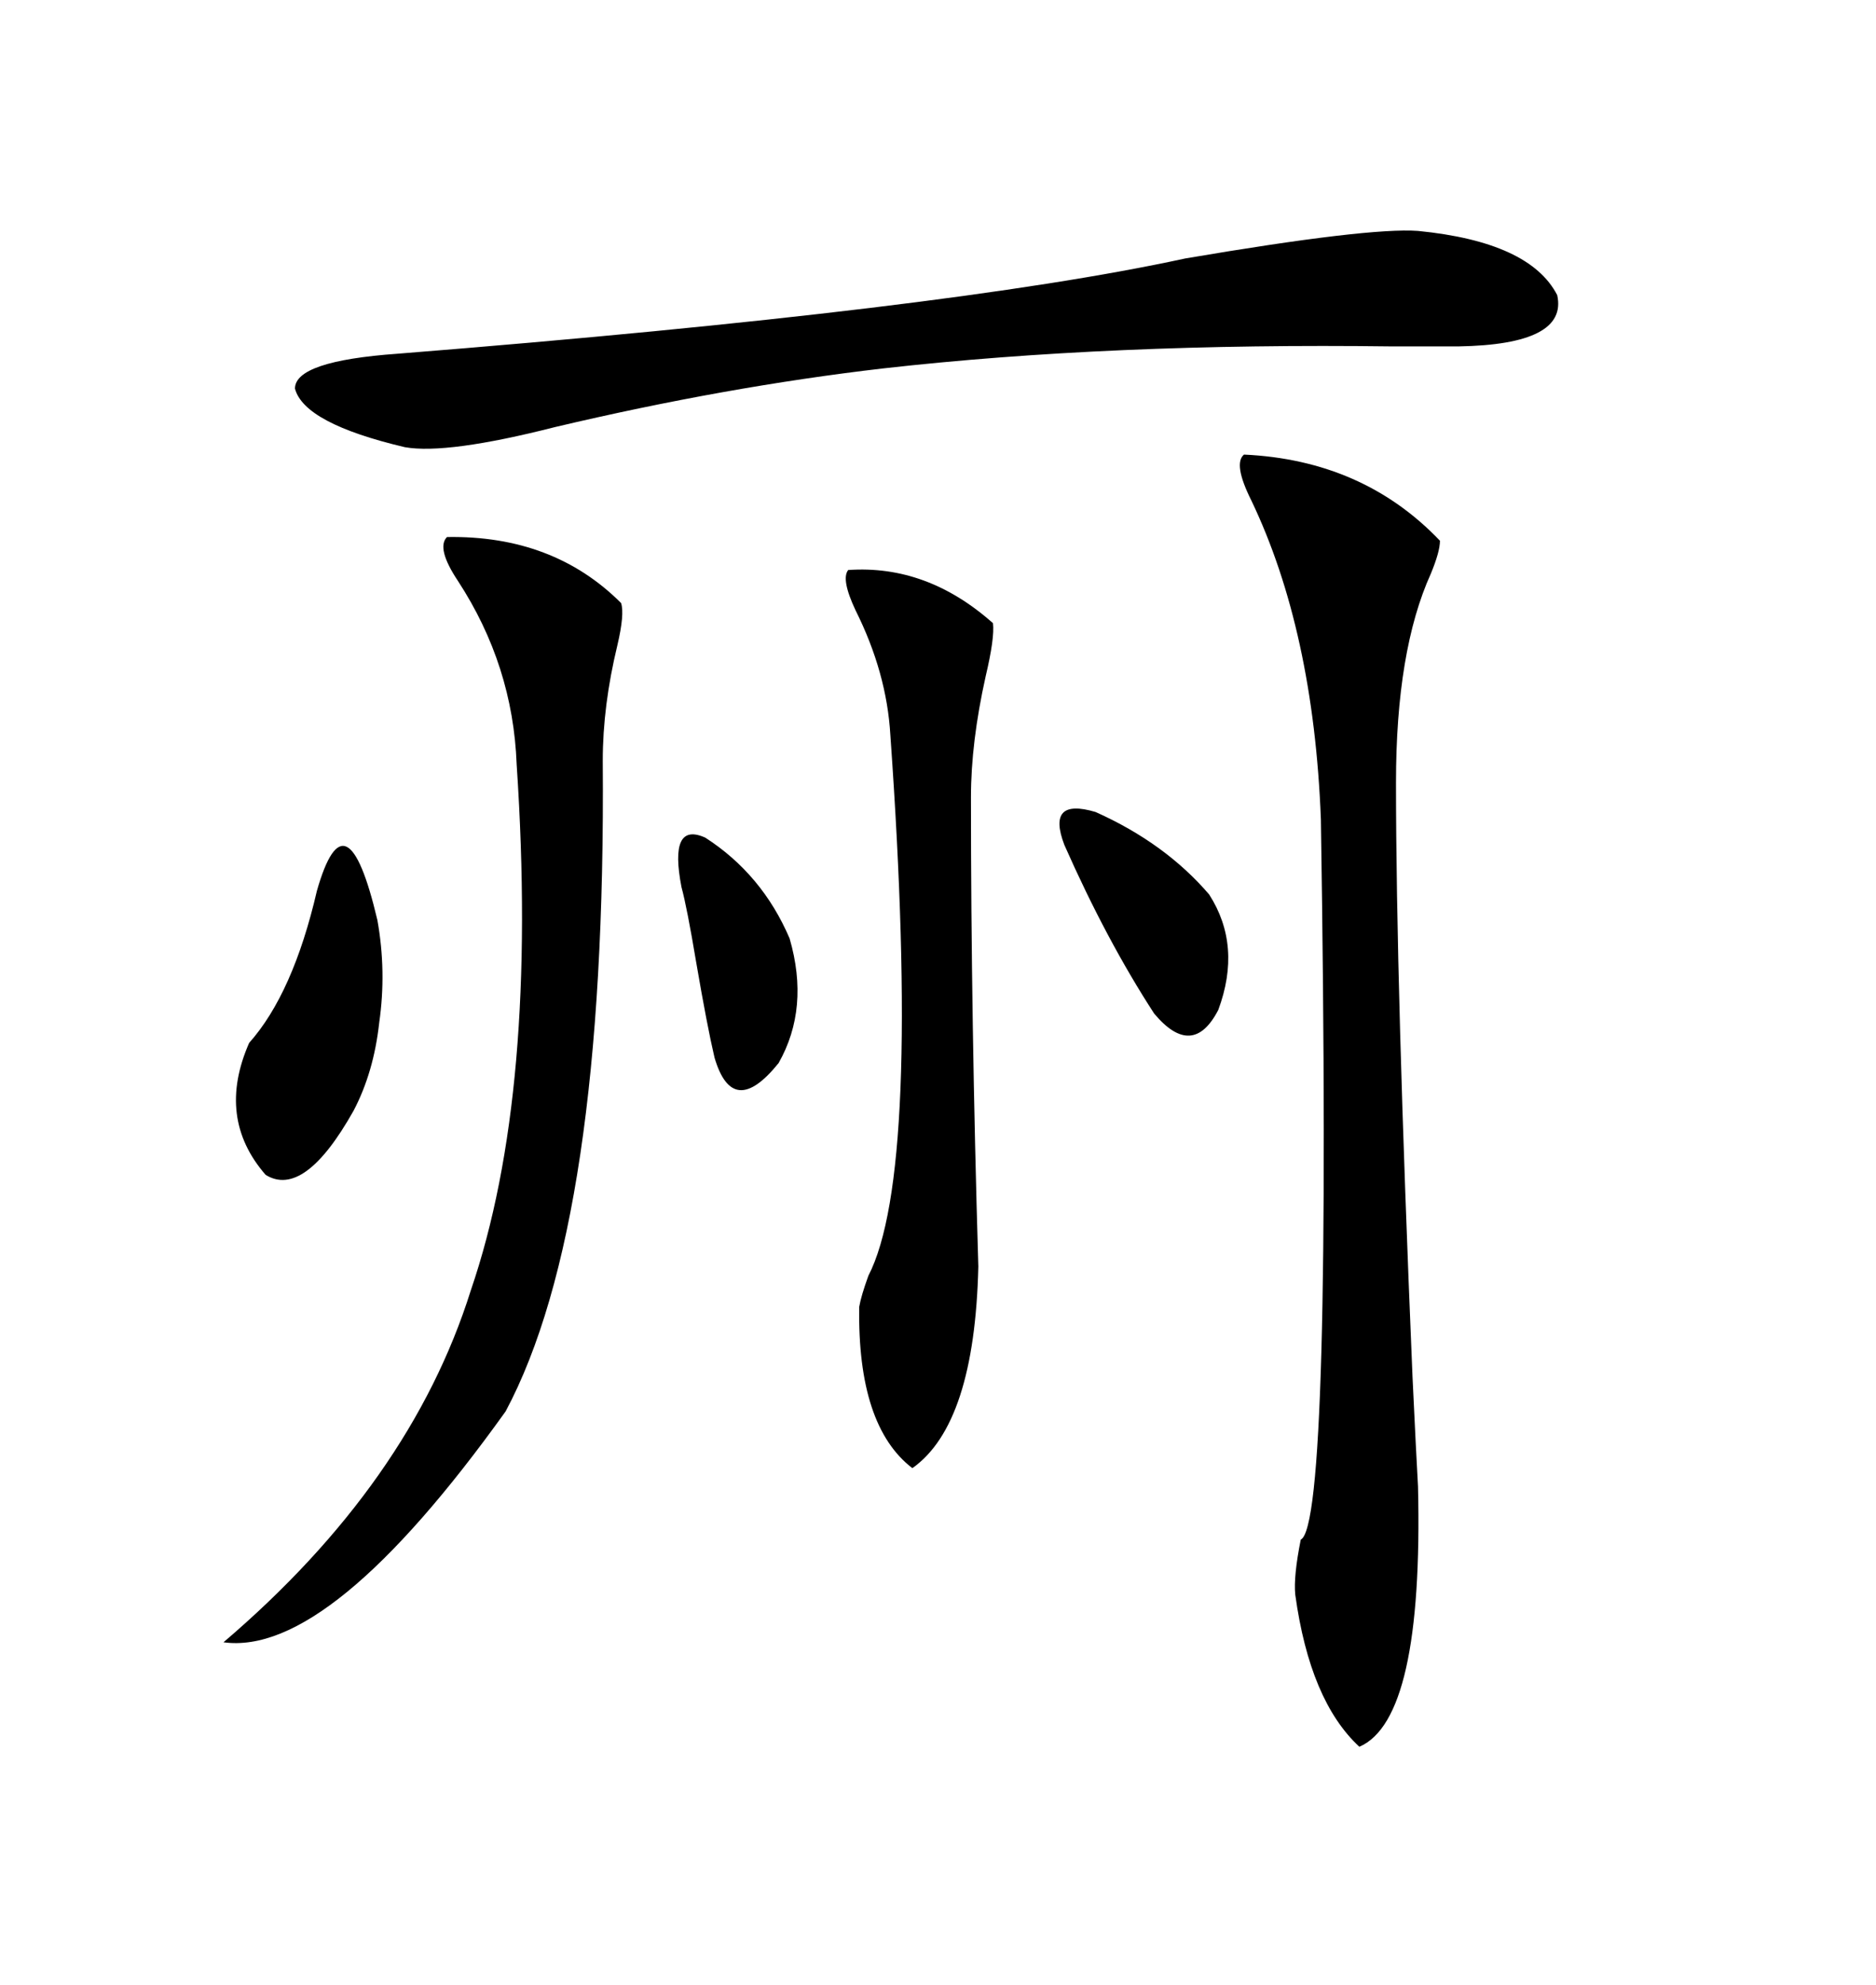 <svg xmlns="http://www.w3.org/2000/svg" xmlns:xlink="http://www.w3.org/1999/xlink" width="300" height="317.285"><path d="M198.93 72.66L198.93 72.66Q217.97 73.54 230.27 86.43L230.27 86.43Q230.27 88.18 228.81 91.70L228.81 91.70Q223.24 104.00 223.24 125.10L223.24 125.10Q223.24 157.32 225.88 220.02L225.88 220.02Q226.46 232.32 226.76 237.60L226.76 237.60Q227.64 274.80 217.38 279.20L217.38 279.20Q209.47 271.88 207.13 254.88L207.13 254.88Q206.84 251.95 208.01 246.09L208.01 246.09Q212.99 243.75 211.23 130.96L211.23 130.96Q210.06 100.78 200.10 79.98L200.10 79.98Q197.17 74.12 198.93 72.66ZM226.76 36.91L226.76 36.91Q244.63 38.67 249.02 47.17L249.02 47.17Q250.78 55.08 233.20 55.37L233.20 55.37Q229.69 55.37 222.66 55.37L222.66 55.37Q177.54 54.79 141.21 58.89L141.21 58.89Q116.02 61.82 88.77 68.26L88.77 68.26Q71.48 72.66 64.75 71.48L64.75 71.48Q48.63 67.68 47.17 62.11L47.17 62.11Q47.17 57.71 63.57 56.54L63.57 56.54Q151.76 49.51 189.55 41.31L189.55 41.31Q218.85 36.33 226.76 36.91ZM71.48 85.84L71.48 85.84Q88.48 85.55 99.32 96.39L99.32 96.39Q99.90 98.14 98.73 103.13L98.73 103.13Q96.39 112.79 96.39 121.58L96.39 121.58Q96.97 195.41 80.86 225.59L80.86 225.59Q52.73 264.84 35.74 262.50L35.74 262.50Q65.63 237.01 75.29 206.25L75.29 206.25Q86.13 174.61 82.62 122.17L82.62 122.17Q82.03 106.35 73.24 92.87L73.24 92.87Q69.73 87.60 71.48 85.84ZM135.64 91.11L135.64 91.11Q148.24 90.23 158.79 99.61L158.79 99.61Q159.08 101.95 157.62 108.11L157.62 108.11Q155.27 118.65 155.27 127.44L155.27 127.44Q155.27 162.89 156.45 202.44L156.45 202.44Q155.86 227.64 145.90 234.67L145.90 234.67Q137.11 227.93 137.40 208.89L137.40 208.89Q137.70 207.13 138.87 203.91L138.87 203.91Q147.36 187.50 142.38 117.48L142.38 117.48Q141.80 107.52 136.82 97.56L136.82 97.56Q134.47 92.58 135.64 91.11ZM50.68 142.38L50.68 142.38Q55.37 125.98 60.35 147.07L60.35 147.07Q61.82 155.27 60.64 163.48L60.64 163.48Q59.77 171.39 56.54 177.54L56.54 177.54Q48.63 191.60 42.48 187.79L42.48 187.79Q34.57 178.71 39.84 166.70L39.84 166.70Q46.88 158.79 50.68 142.38ZM170.21 135.06L170.21 135.06Q167.29 127.44 175.20 129.79L175.20 129.79Q186.33 134.77 193.36 142.97L193.36 142.97Q198.63 151.17 194.82 161.43L194.82 161.43Q190.72 169.34 184.57 162.01L184.57 162.01Q176.95 150.29 170.21 135.06ZM108.98 141.80L108.98 141.80Q106.93 131.25 112.79 133.89L112.79 133.89Q121.88 139.75 126.27 150L126.27 150Q129.49 161.13 124.51 169.92L124.51 169.92Q117.19 179.00 114.26 169.04L114.26 169.04Q113.09 164.06 111.33 153.81L111.33 153.81Q109.86 145.02 108.98 141.80Z"/></svg>